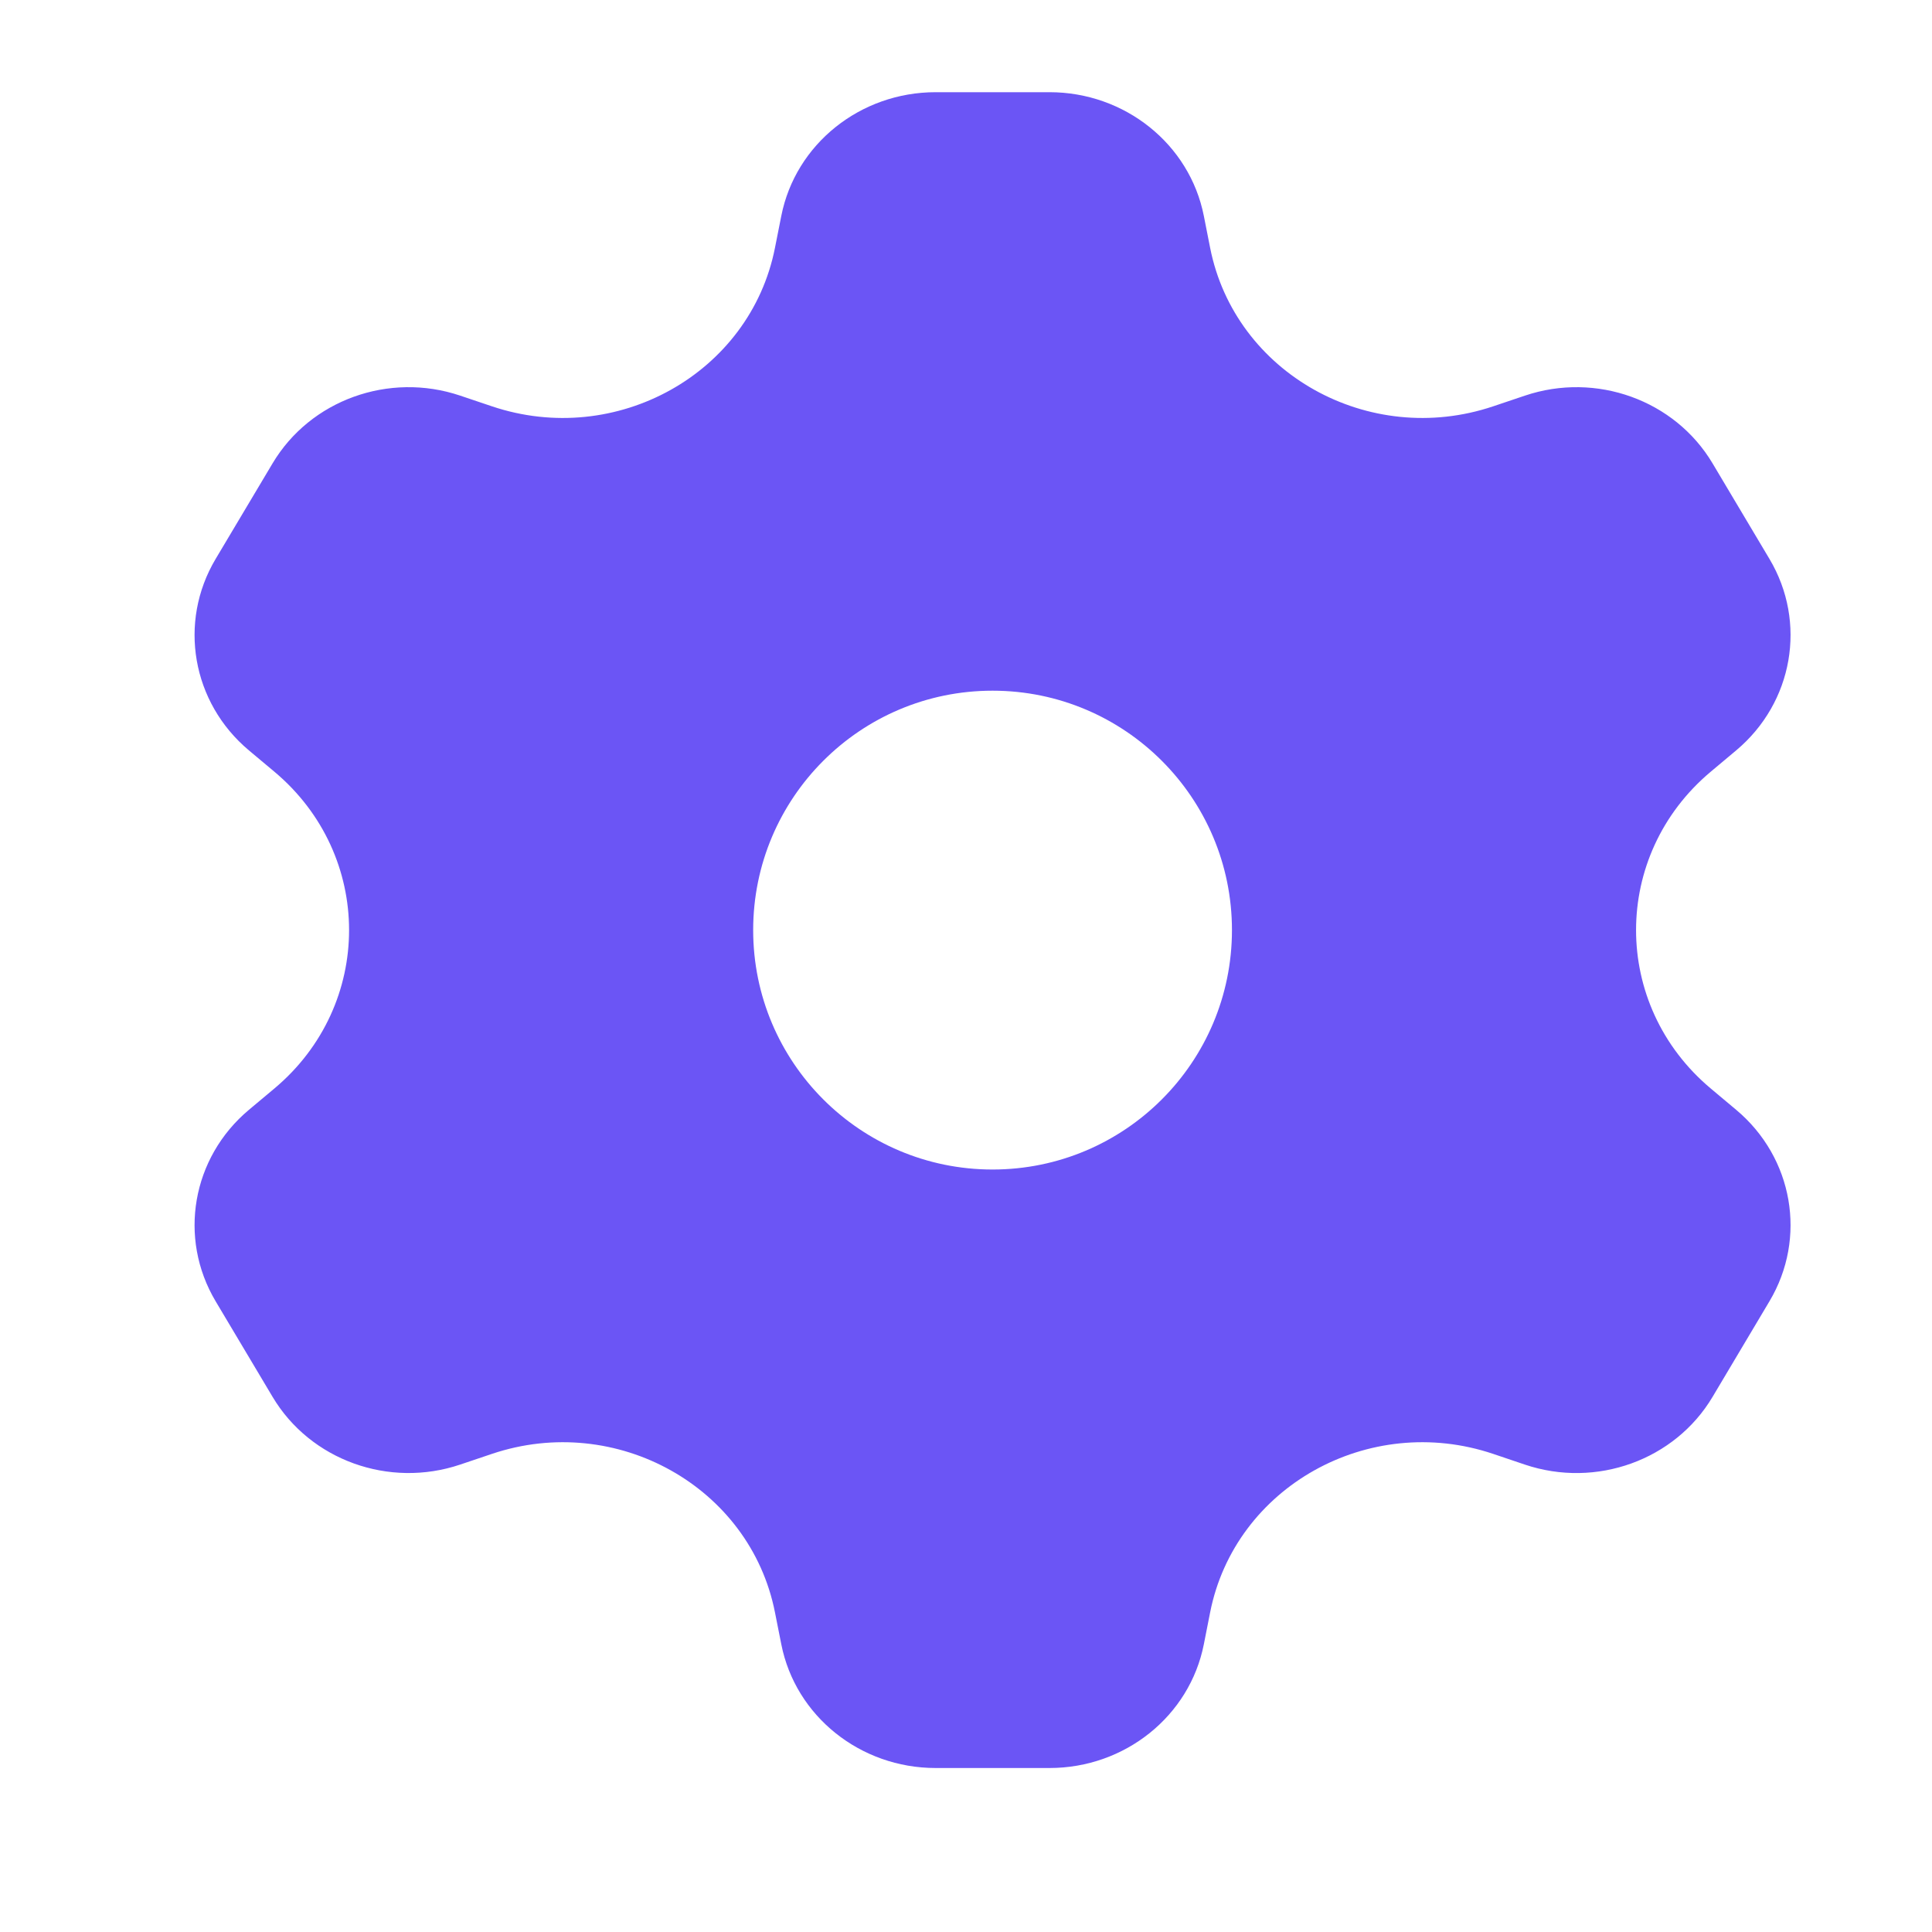 <svg width="50" height="50" viewBox="0 0 50 50" fill="none" xmlns="http://www.w3.org/2000/svg">
<path fill-rule="evenodd" clip-rule="evenodd" d="M27.161 2.386C29.112 2.386 30.788 3.73 31.155 5.587L31.318 6.413C31.96 9.66 35.424 11.599 38.645 10.515L39.465 10.239C41.308 9.618 43.346 10.354 44.321 11.992L45.794 14.466C46.77 16.104 46.408 18.183 44.932 19.42L44.276 19.97C41.696 22.132 41.696 26.01 44.276 28.172L44.932 28.722C46.408 29.959 46.77 32.038 45.794 33.676L44.321 36.151C43.346 37.789 41.308 38.524 39.465 37.904L38.645 37.627C35.424 36.542 31.96 38.481 31.318 41.729L31.155 42.555C30.788 44.413 29.112 45.756 27.161 45.756H24.214C22.263 45.756 20.587 44.413 20.22 42.555L20.056 41.728C19.415 38.481 15.951 36.542 12.729 37.627L11.91 37.903C10.067 38.524 8.029 37.788 7.054 36.15L5.58 33.676C4.605 32.038 4.967 29.959 6.442 28.722L7.099 28.172C9.679 26.01 9.679 22.132 7.099 19.97L6.442 19.42C4.967 18.183 4.605 16.104 5.58 14.466L7.054 11.992C8.029 10.354 10.067 9.618 11.91 10.239L12.73 10.515C15.951 11.599 19.415 9.661 20.056 6.414L20.22 5.587C20.587 3.729 22.263 2.386 24.214 2.386H27.161ZM25.687 30.267C29.109 30.267 31.883 27.493 31.883 24.071C31.883 20.649 29.109 17.875 25.687 17.875C22.265 17.875 19.492 20.649 19.492 24.071C19.492 27.493 22.265 30.267 25.687 30.267Z" fill="#6B55F5"/>
</svg>
